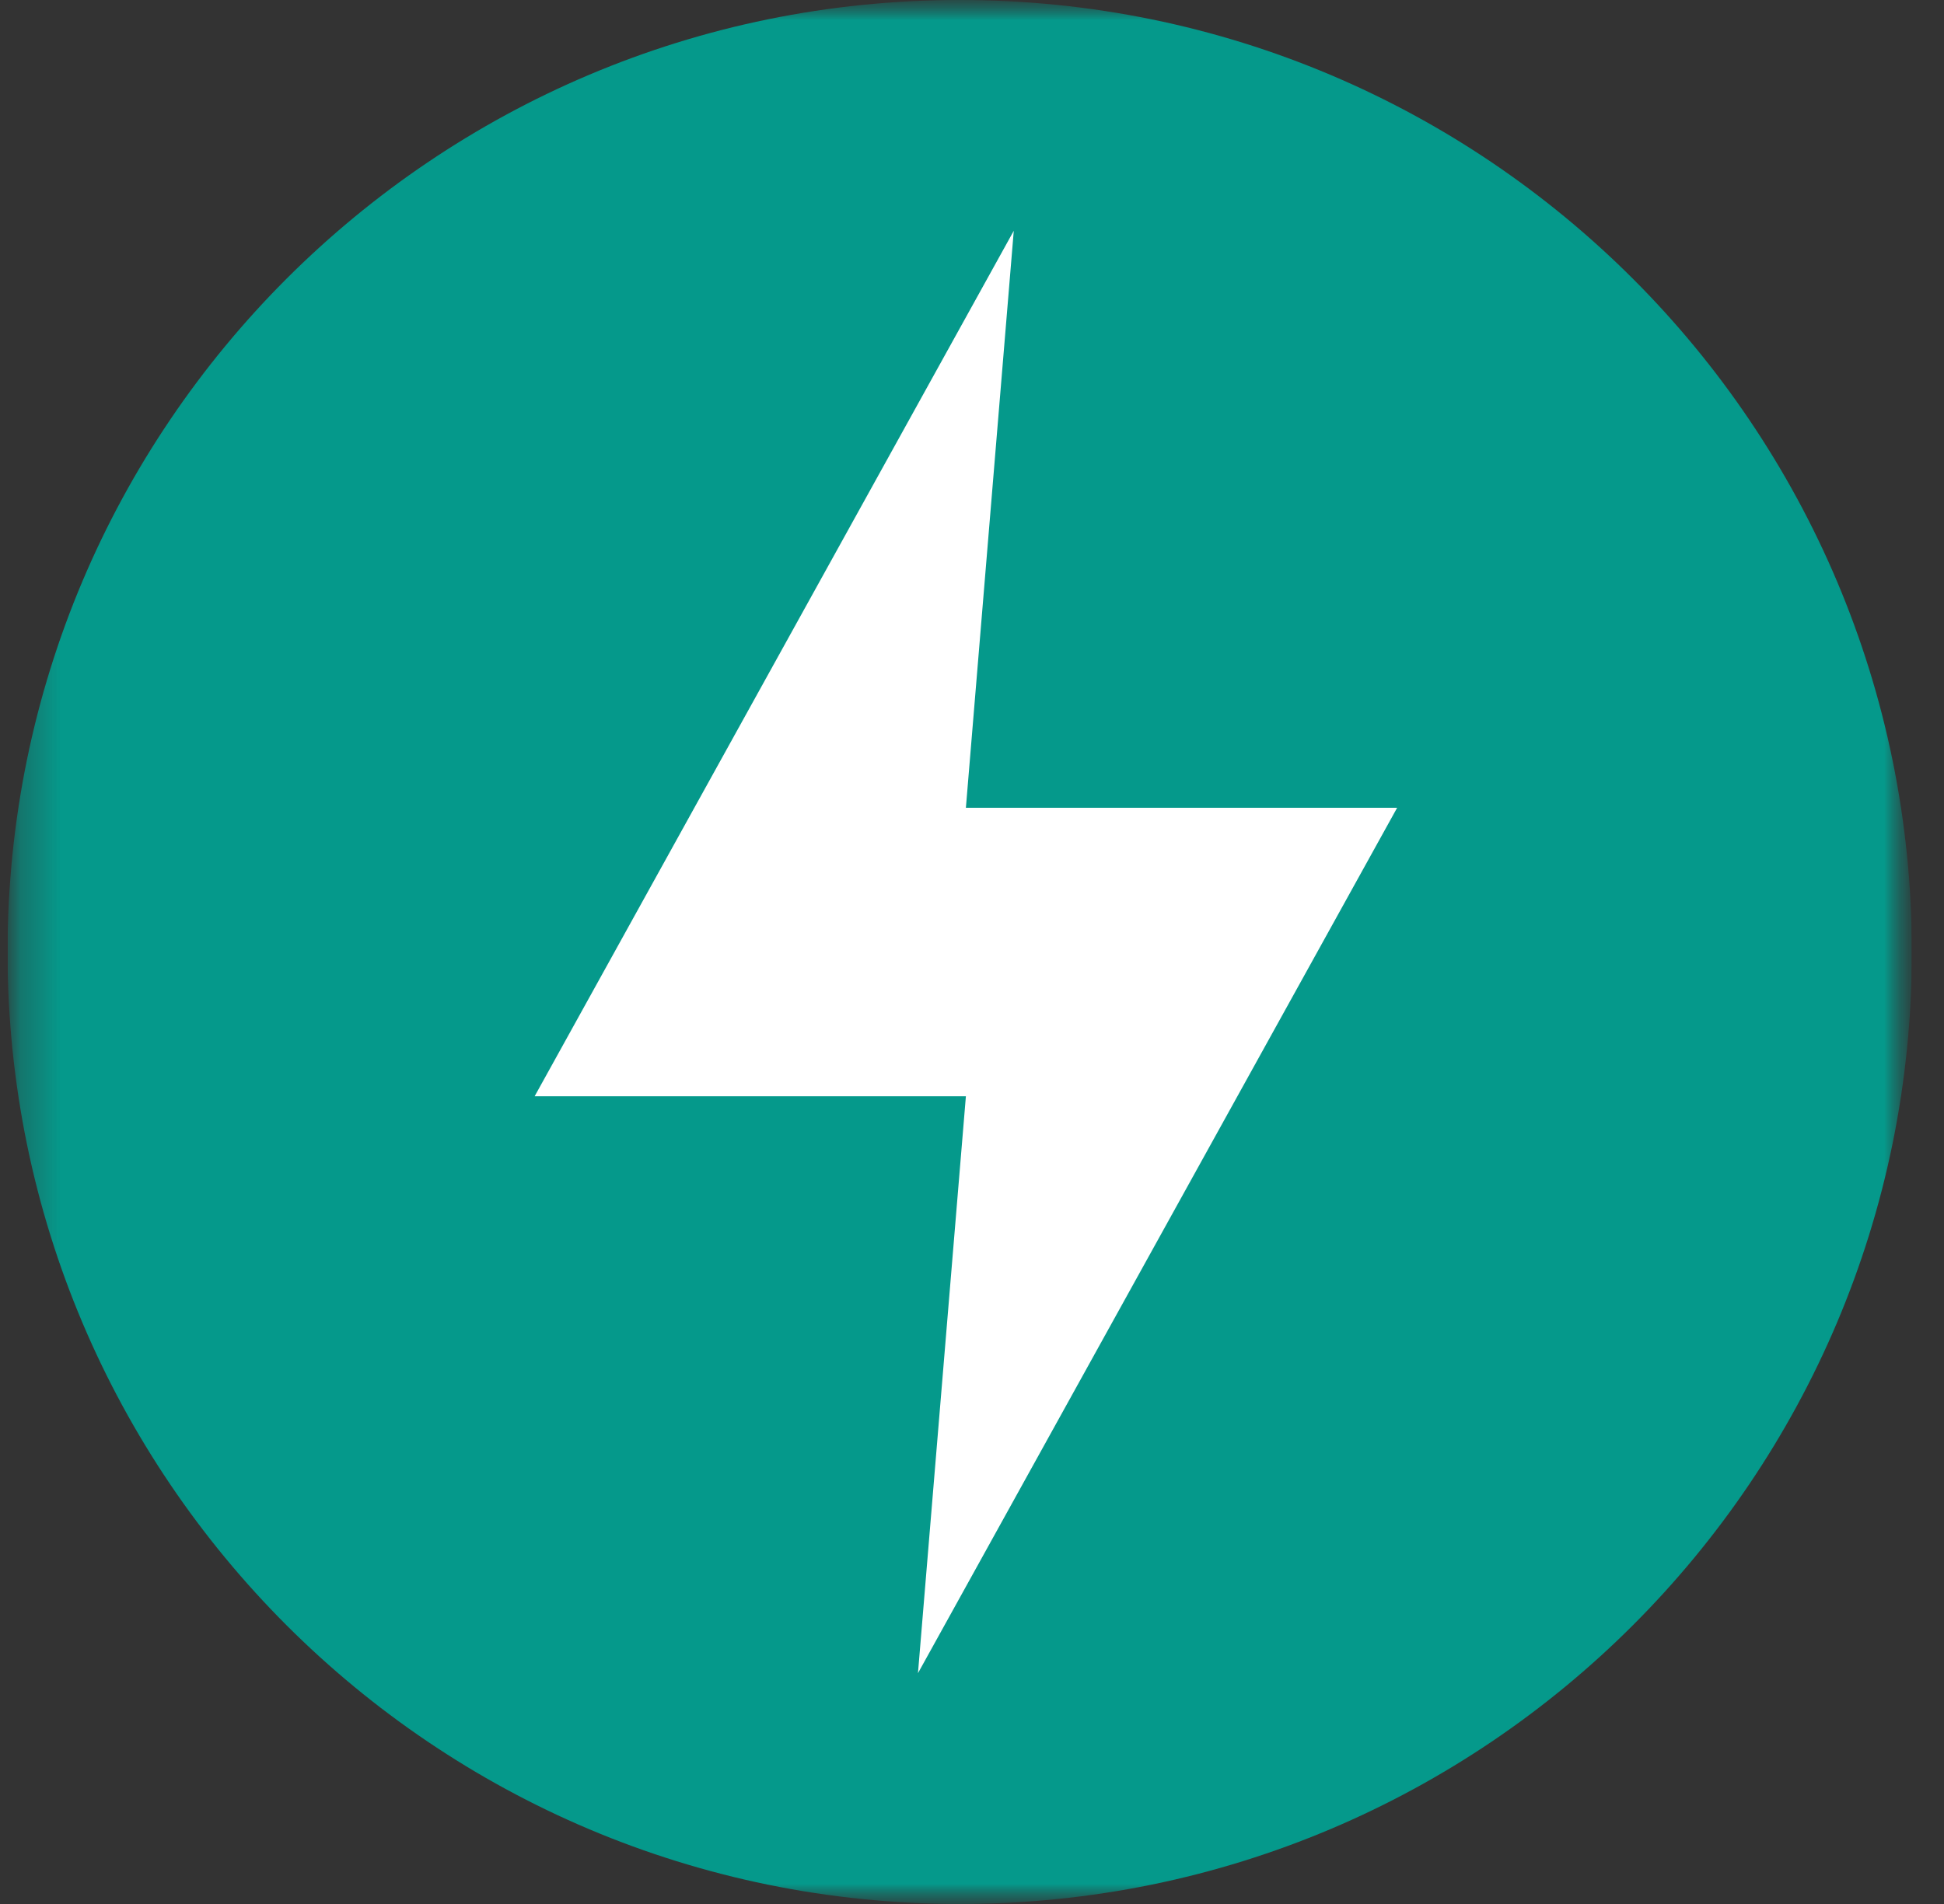 <svg width="49" height="48" viewBox="0 0 49 48" fill="none" xmlns="http://www.w3.org/2000/svg">
<rect x="0" y="0" width="49" height="48" fill="#333333" stroke="none"/>
<g clip-path="url(#clip0_6947_23832)">
<mask id="mask0_6947_23832" style="mask-type:luminance" maskUnits="userSpaceOnUse" x="0" y="0" width="49" height="48">
<path d="M48.19 0H0.19V48H48.19V0Z" fill="white"/>
</mask>
<g mask="url(#mask0_6947_23832)">
<mask id="mask1_6947_23832" style="mask-type:luminance" maskUnits="userSpaceOnUse" x="0" y="0" width="49" height="48">
<path d="M48.19 0H0.19V48H48.19V0Z" fill="white"/>
</mask>
<g mask="url(#mask1_6947_23832)">
<path d="M24.19 48C37.445 48 48.19 37.255 48.19 24C48.19 10.745 37.445 0 24.19 0C10.936 0 0.19 10.745 0.19 24C0.19 37.255 10.936 48 24.19 48Z" fill="#05998B"/>
<path d="M25.553 5.818L13.476 27.637H24.346L23.138 42.182L35.216 20.364H24.346L25.553 5.818Z" fill="white"/>
</g>
</g>
</g>
<defs>
<clipPath id="clip0_6947_23832">
<rect width="48" height="48" fill="white" transform="translate(0.19)"/>
</clipPath>
</defs>
</svg>
